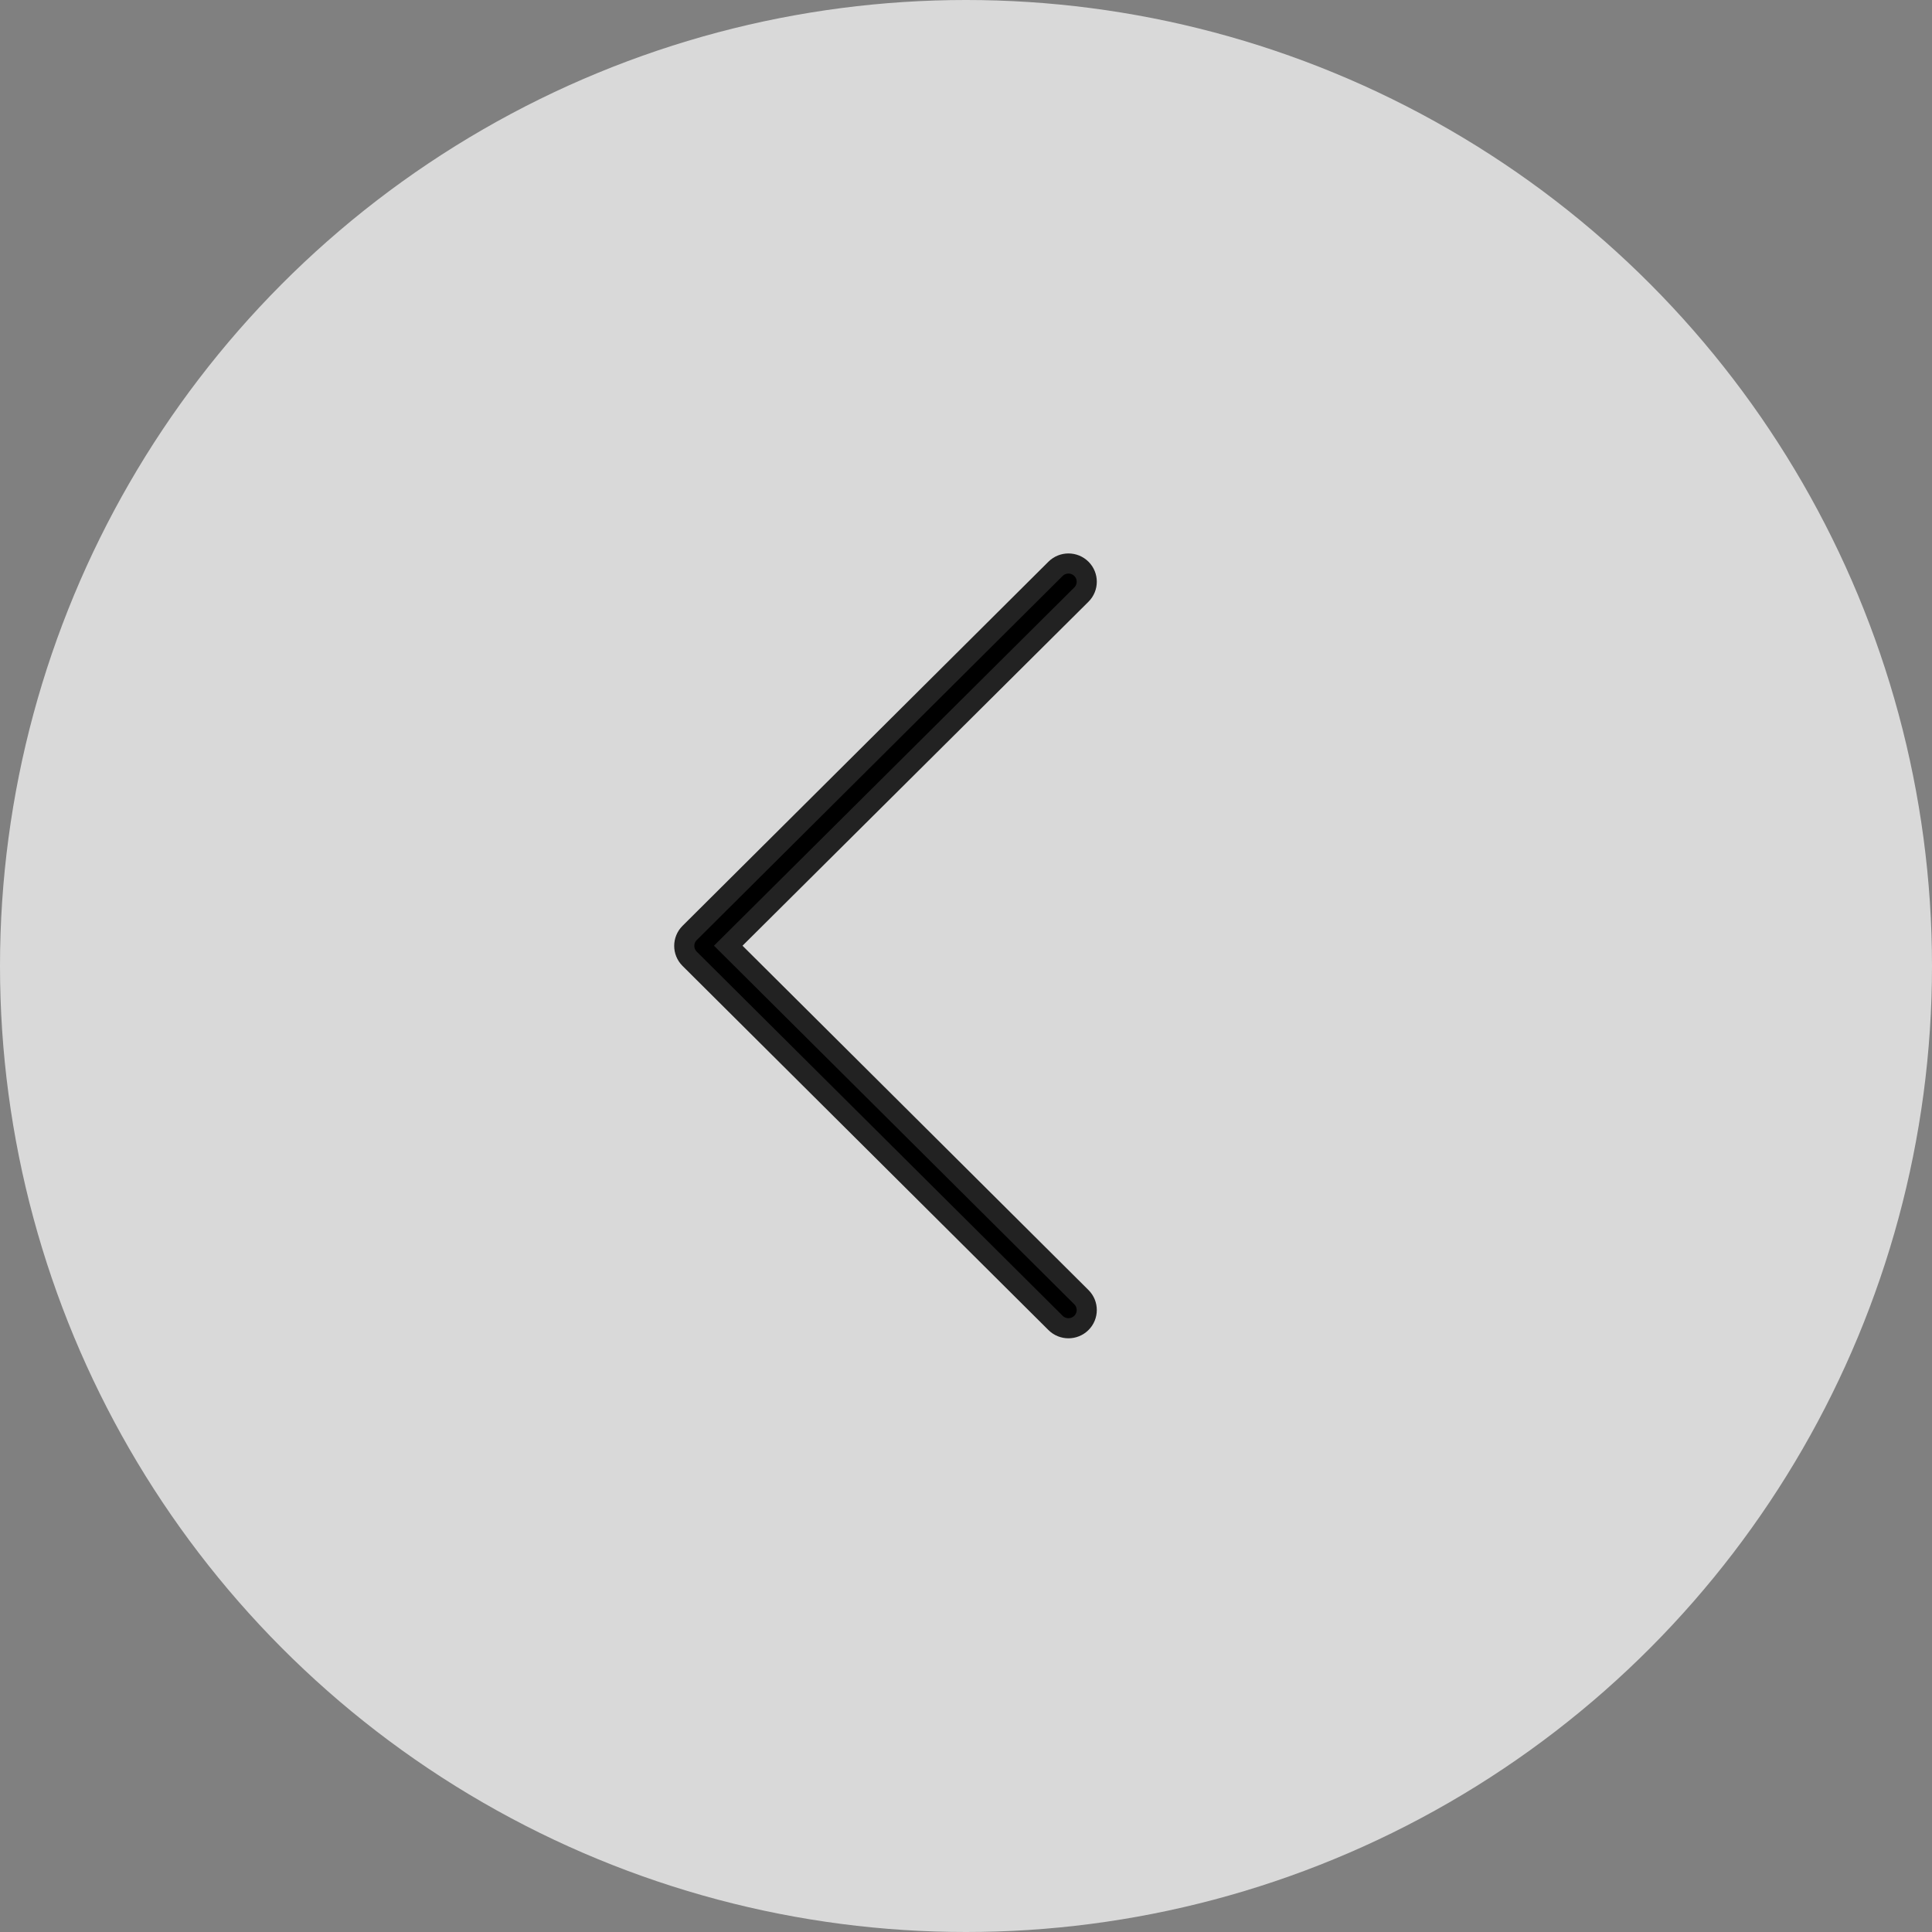 <svg width="48" height="48" viewBox="0 0 48 48" fill="none" xmlns="http://www.w3.org/2000/svg">
<rect x="0" y="0" width="48" height="48" fill="#808080" stroke="none"/>
<circle opacity="0.7" cx="24" cy="24" r="24" fill="white"/>
<path d="M26.867 14.772C27.044 14.596 27.044 14.309 26.867 14.133C26.689 13.956 26.402 13.956 26.224 14.133L17.133 23.18C16.956 23.357 16.956 23.643 17.133 23.82L26.224 32.867C26.402 33.044 26.689 33.044 26.867 32.867C27.044 32.691 27.044 32.404 26.867 32.228L18.093 23.496L26.867 14.772Z" fill="black" stroke="#222222" stroke-width="0.5"/>
</svg>